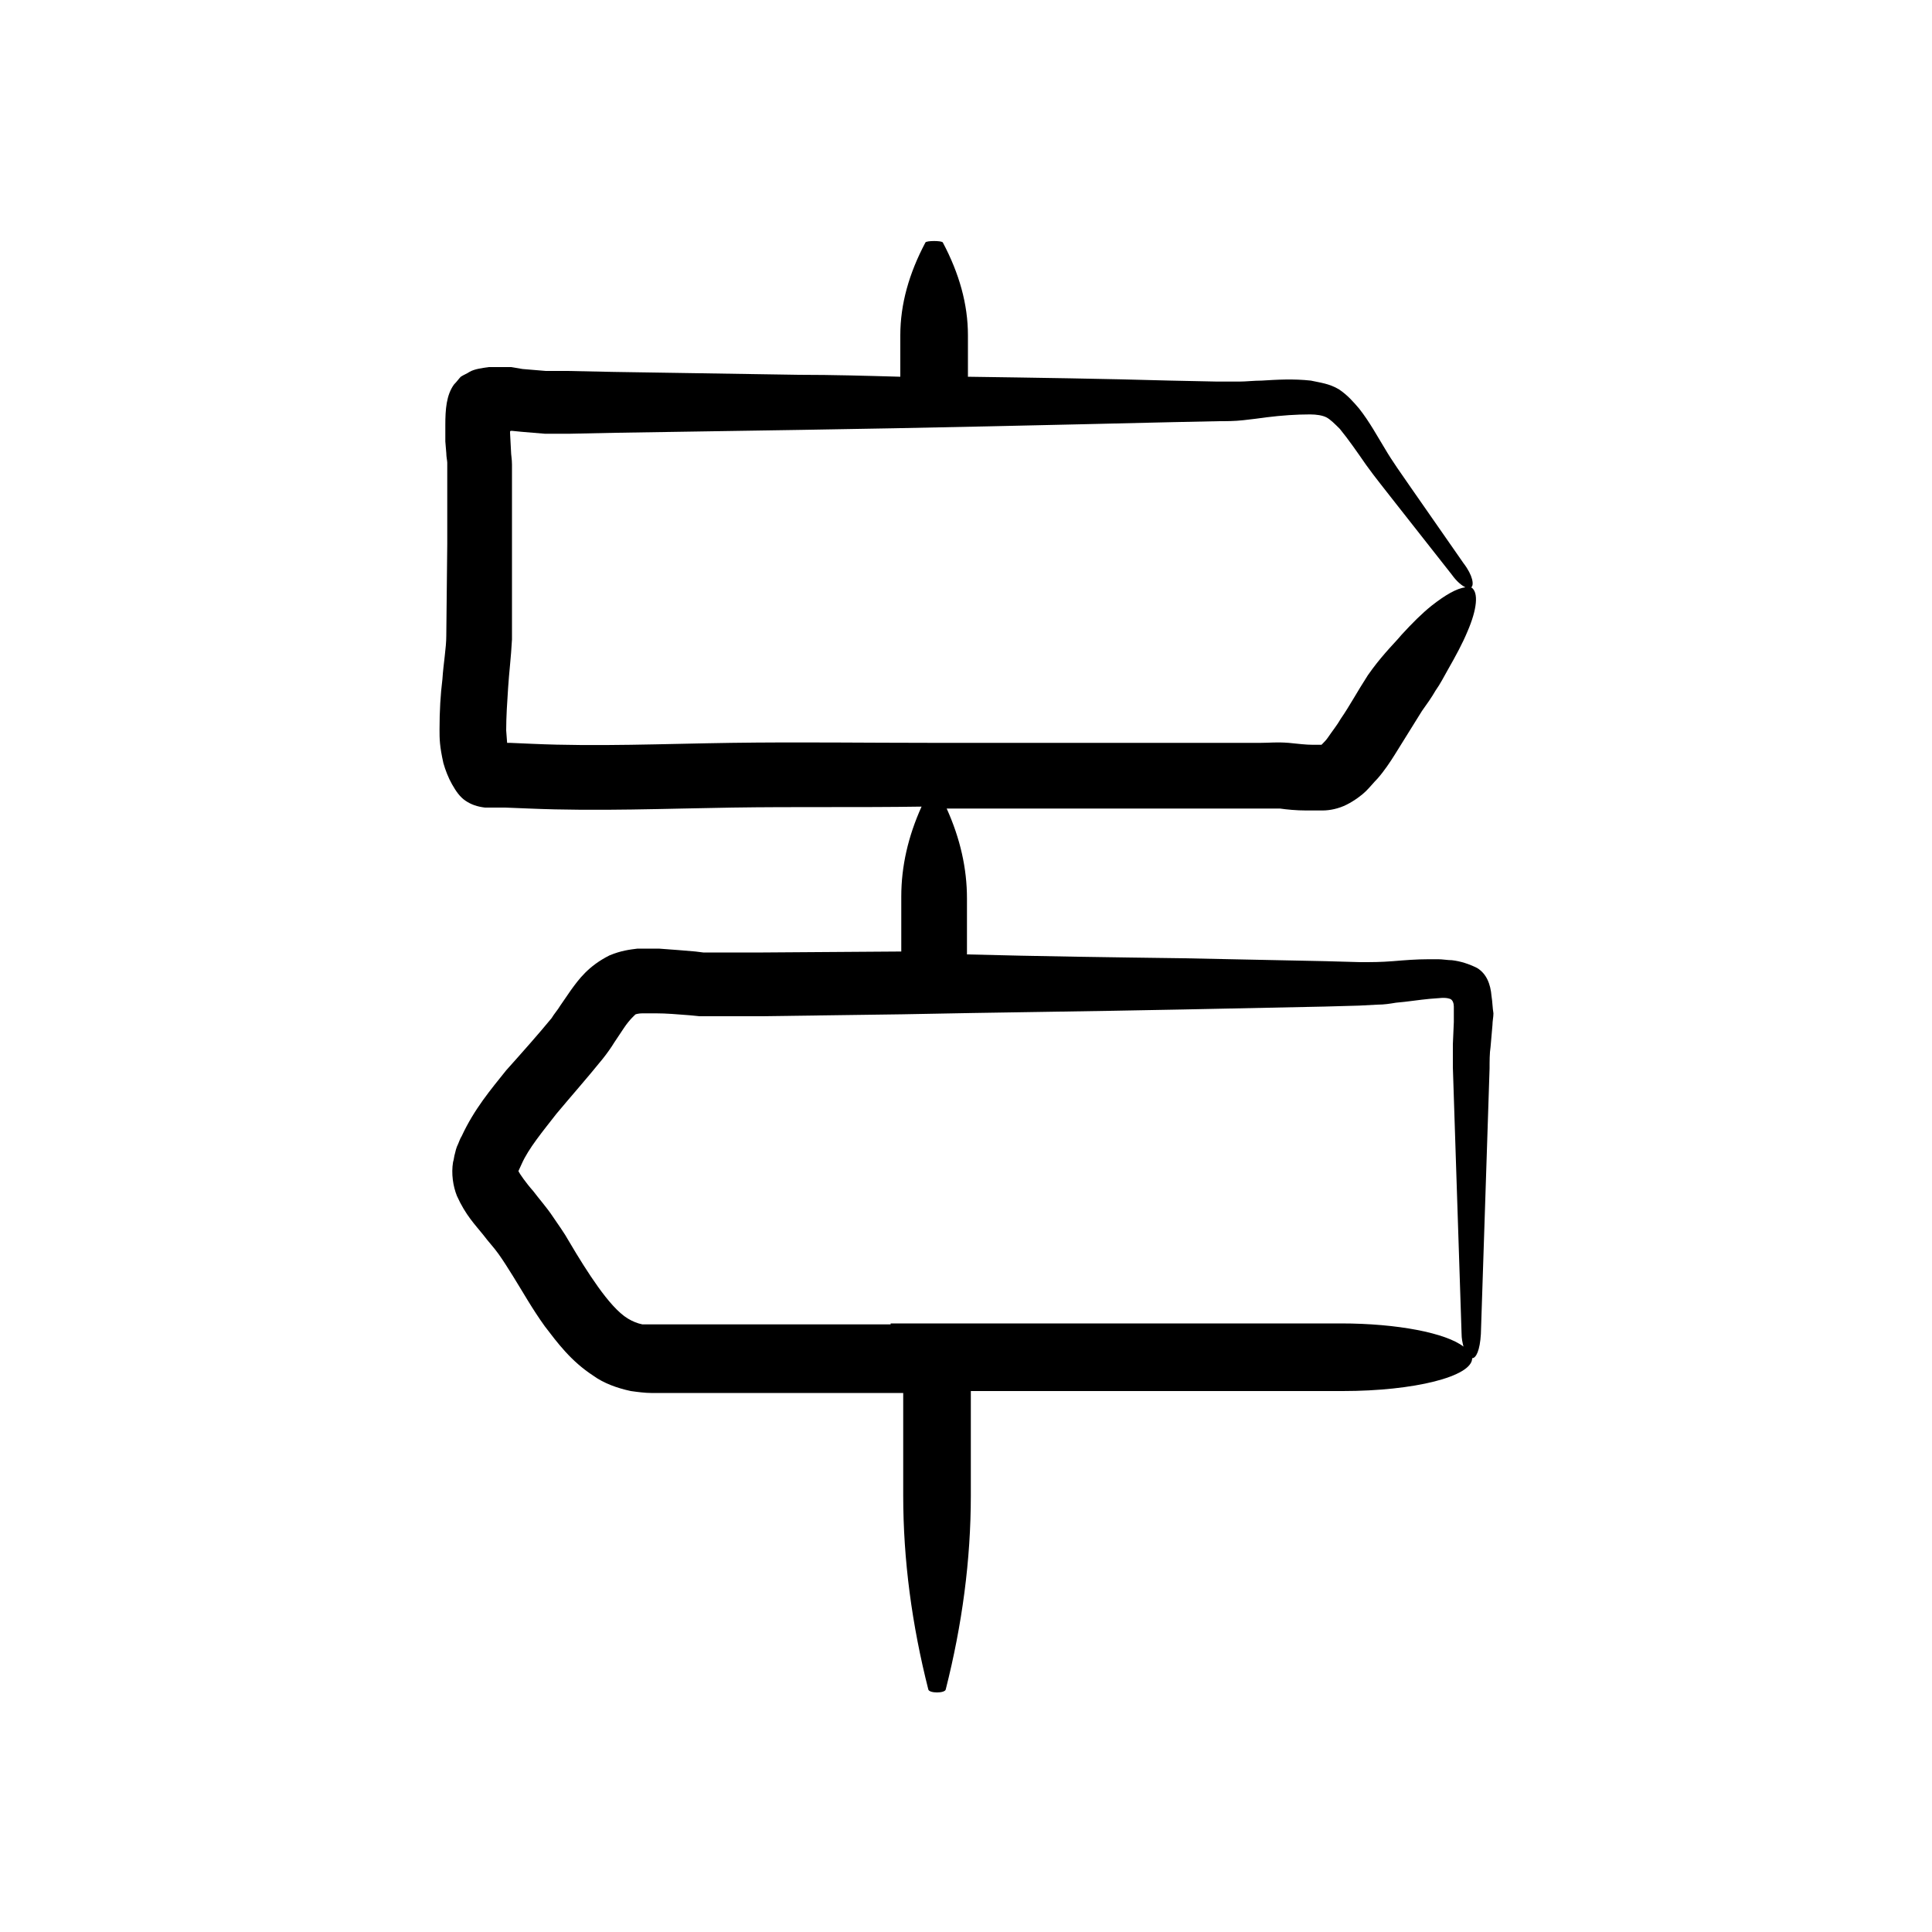 <svg id="Layer_1" enable-background="new 0 0 200 200" viewBox="0 0 200 200" xmlns="http://www.w3.org/2000/svg"><path d="m154.4 103.1c-.1-1.2-.5-2.3-1.5-2.9-.8-.4-1.7-.7-2.6-.8-.4 0-1-.1-1.4-.1h-1c-1.3 0-2.5.1-3.7.2-1.3.1-2.1.1-3.4.1l-3.6-.1-14.6-.3c-7.5-.1-15-.2-22.5-.4v-5.8c0-3.1-.7-6.2-2.1-9.3h19.2 10.4 2.6 2.3c.7.1 1.7.2 2.7.2h1.7c.8 0 1.7-.2 2.5-.6s1.6-1 2-1.4c.5-.5.8-.9 1.2-1.3.7-.8 1.3-1.7 1.8-2.5 1-1.6 2-3.2 2.8-4.5.5-.7 1-1.4 1.4-2.1.5-.7.9-1.5 1.3-2.2.8-1.4 1.5-2.7 2-3.9 1-2.3 1.2-4.1.4-4.6.3-.2.2-1.2-.8-2.5l-5.5-7.9c-.9-1.3-1.9-2.7-2.6-3.9-.8-1.3-1.6-2.8-2.7-4.2-.6-.7-1.2-1.4-2.1-2-1-.6-2-.7-2.9-.9-1.8-.2-3.5-.1-5.1 0-.8 0-1.6.1-2.3.1s-1.5 0-2.3 0l-4.8-.1c-7-.2-14-.3-21-.4v-4.3c0-3.2-.9-6.4-2.6-9.6-.1-.2-1.7-.2-1.8 0-1.7 3.2-2.6 6.4-2.6 9.6v4.3c-3.5-.1-7-.2-10.5-.2l-19.2-.3-4.8-.1h-1.2-.6c-.3 0-.2 0-.4 0l-2.4-.2-1.2-.2c-.8 0-1.5 0-2.3 0-.7.1-1.5.2-2 .5-.3.2-.6.3-.9.5-.2.2-.4.5-.7.8-.8 1.1-.9 2.6-.9 4.2v.6.5.6l.1 1.2c0 .4.1.8.1 1v1.2 2.4 4.8l-.1 9.5c0 1.3-.3 2.9-.4 4.5-.2 1.6-.3 3.3-.3 5.2 0 1 0 1.7.4 3.5.2.7.5 1.5.9 2.2s.8 1.3 1.4 1.7 1.2.6 2 .7h1.2.9l2.5.1c7.1.3 14.2 0 21-.1 6.4-.1 13.1 0 19.6-.1-1.4 3.1-2.1 6.2-2.1 9.3v5.7l-14.3.1h-3.6-1.8-.8l-.8-.1c-1.1-.1-2.4-.2-3.8-.3-.7 0-1.4 0-2.2 0-.8.1-1.7.2-2.9.7-2.2 1.1-3.2 2.5-4 3.6l-1.1 1.6c-.3.5-.6.8-.9 1.3-1.4 1.7-3 3.5-4.7 5.4-1.6 2-3.3 4-4.6 6.8-.2.3-.3.7-.5 1.1l-.1.3-.1.4c-.1.3-.1.6-.2.9-.2 1.2 0 2.5.4 3.5.9 2 1.9 3 2.7 4 .6.8 1.1 1.3 1.6 2s1 1.5 1.5 2.3c1 1.6 2 3.4 3.3 5.2 1.3 1.7 2.7 3.6 5 5.1 1.1.8 2.5 1.3 3.9 1.6.7.1 1.5.2 2.1.2h1.5 23.4 1.2v10.6c0 6.7.9 13.4 2.6 20.1.1.4 1.7.4 1.8 0 1.7-6.7 2.6-13.4 2.6-20.1v-10.8h38.5c7.4 0 13.4-1.5 13.4-3.4.4 0 .8-.8.9-2.5.2-6.1.4-12.2.6-18.3l.3-9.2c0-.7 0-1.6.1-2.2l.2-2.3c0-.4.1-.8.1-1.2-.1-.6-.1-1.2-.2-1.8zm-78.7-26.2c-7 .1-13.9.4-20.6.1l-2.3-.1c-.5 0-.3 0-.3 0s0 .1-.1-1.3c0-1.4.1-2.9.2-4.4.1-1.6.3-3.1.4-5v-9.7-4.8-2.4-1.2c0-.6-.1-1-.1-1.4l-.1-1.9v-.1c0-.1.1-.1.1-.1h.1l1 .1 2.4.2h.8.6 1.2l4.8-.1 19.2-.3c12.8-.2 25.6-.5 38.4-.8l4.8-.1c.8 0 1.6 0 2.5-.1s1.7-.2 2.4-.3c1.6-.2 3.1-.3 4.5-.3.7 0 1.3.1 1.7.3s.9.7 1.4 1.2c.9 1.1 1.8 2.4 2.7 3.7 1 1.4 2 2.6 3 3.9l5.9 7.5c.5.7 1 1.1 1.4 1.3-.9.1-2.1.8-3.5 1.9-1 .8-2 1.8-3.1 3-.5.6-1.1 1.2-1.7 1.9s-1.1 1.3-1.8 2.3c-1.1 1.7-1.9 3.2-2.8 4.5-.4.7-.9 1.3-1.3 1.9-.2.3-.4.5-.6.7-.1.1-.1.1-.1.1-.2 0-.6 0-.9 0-.7 0-1.5-.1-2.5-.2-1.3-.1-1.9 0-2.9 0h-2.6-10.4-21c-6.9 0-13.8-.1-20.8 0zm16.5 60.2h-23.4-1.5c-.3 0-.3 0-.4 0s-.2 0-.4 0c-.5-.1-1-.3-1.5-.6-1-.6-2.1-1.9-3.1-3.3s-2-3-3-4.7c-.5-.9-1.1-1.7-1.7-2.6s-1.4-1.8-2-2.6c-.8-.9-1.4-1.8-1.5-2 0-.2-.2.3.3-.8.7-1.6 2.2-3.4 3.6-5.2 1.5-1.8 3.1-3.6 4.8-5.7.4-.5.9-1.2 1.2-1.7l1-1.5c.6-.9 1.2-1.4 1.2-1.4s.3-.1.7-.1h1.4c1.1 0 2.2.1 3.5.2l1 .1h1 1.8 3.6l14.6-.2c9.7-.2 19.4-.3 29.1-.5l14.6-.3 3.6-.1 1.9-.1c.7 0 1.3-.1 1.9-.2 1.2-.1 2.4-.3 3.5-.4l1.3-.1c.3 0 .5 0 .8.1s.4.5.4.8v.5 1.1l-.1 2.3v2.4l.3 9.2c.2 6.1.4 12.2.6 18.3 0 .6.1 1 .2 1.4-1.8-1.4-6.8-2.4-12.7-2.4h-46.6z"/></svg>